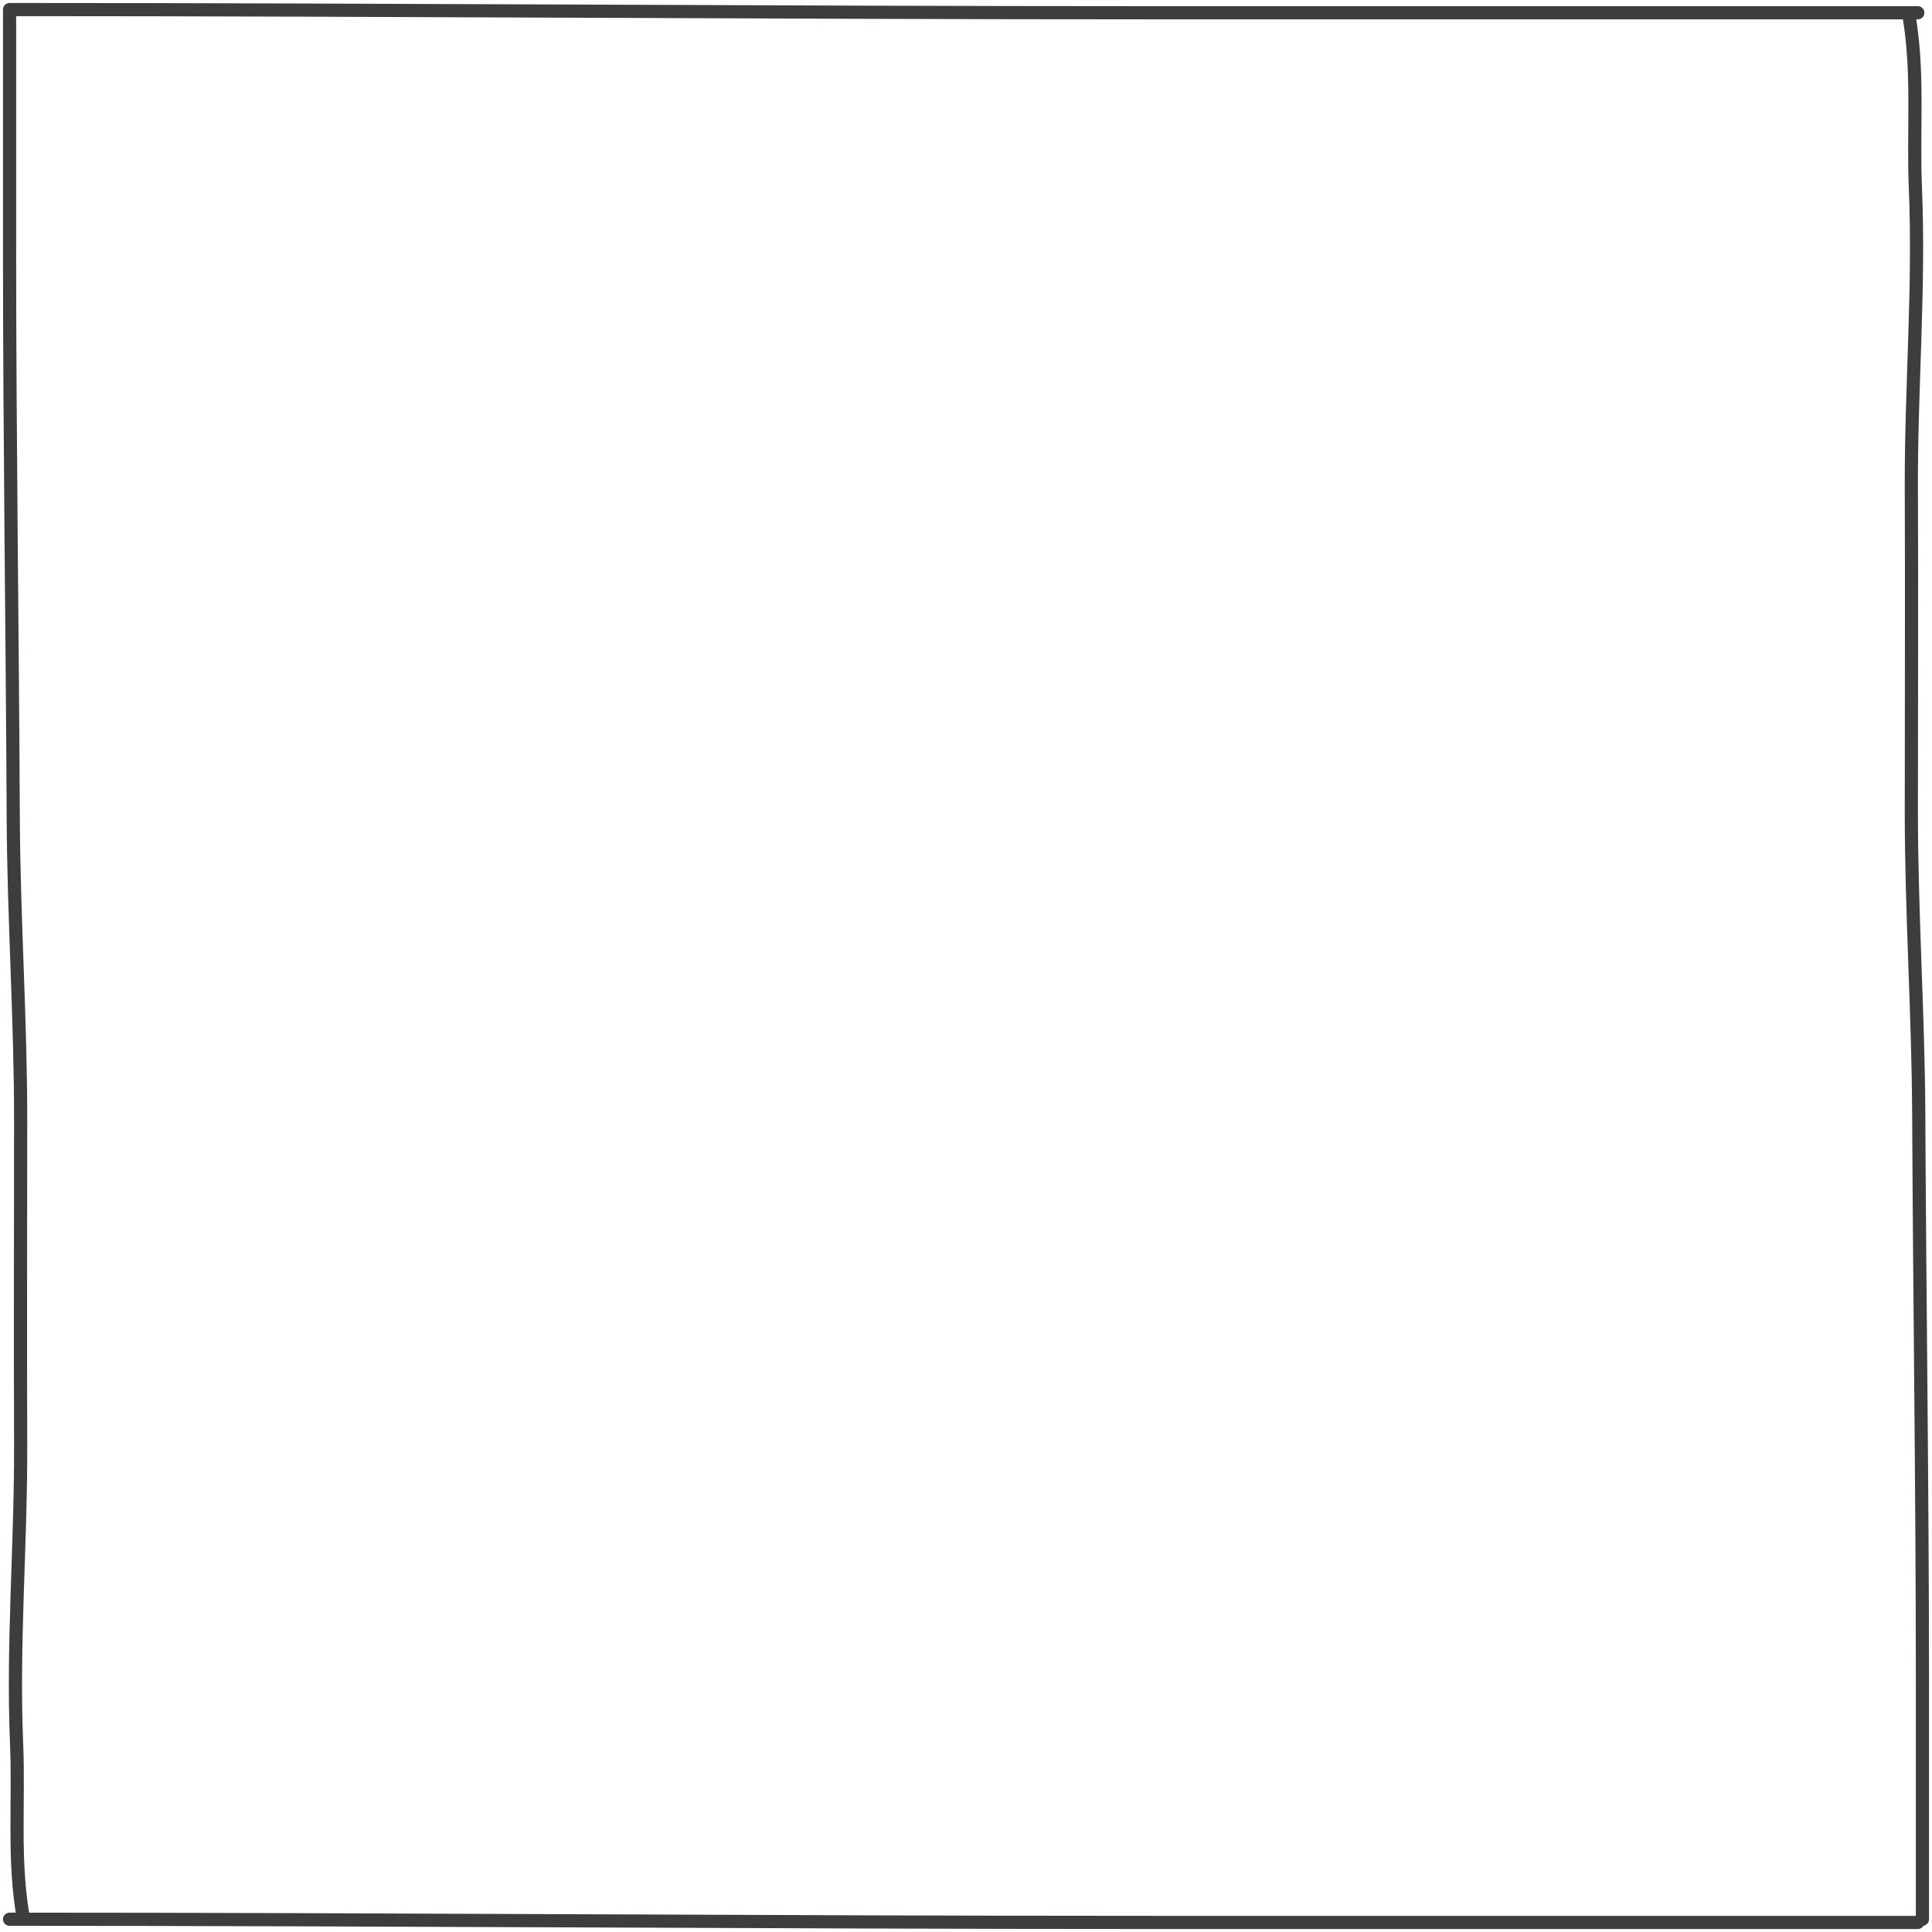 <?xml version="1.0" encoding="UTF-8"?> <svg xmlns="http://www.w3.org/2000/svg" width="404" height="404" viewBox="0 0 404 404" fill="none"><path d="M402 401.33C402 383.253 402 370.338 402 352.184C402 312.421 401.417 272.672 401.227 232.908C401.126 211.897 399.681 190.908 399.681 169.873C399.681 147.3 399.772 124.725 399.681 102.152C399.597 81.328 401.407 60.201 400.529 39.389C400.008 27.021 401.292 14.918 399.08 2.67" stroke="#3E3D3D" stroke-width="2.754" stroke-linecap="round"></path><path d="M2 2.67C2 20.747 2 33.662 2 51.816C2 91.579 2.583 131.328 2.773 171.092C2.874 192.103 4.319 213.092 4.319 234.127C4.319 256.7 4.228 279.275 4.319 301.848C4.403 322.672 2.593 343.799 3.471 364.611C3.992 376.979 2.708 389.082 4.92 401.33" stroke="#3E3D3D" stroke-width="2.754" stroke-linecap="round"></path><path d="M2 2C81.24 2 161.951 2.67 241.233 2.67C294.498 2.67 347.762 2.67 401.027 2.67" stroke="#3E3D3D" stroke-width="2.754" stroke-linecap="round"></path><path d="M2 401.33C81.24 401.33 161.951 402 241.233 402C294.498 402 347.762 402 401.027 402" stroke="#3E3D3D" stroke-width="2.754" stroke-linecap="round"></path></svg> 